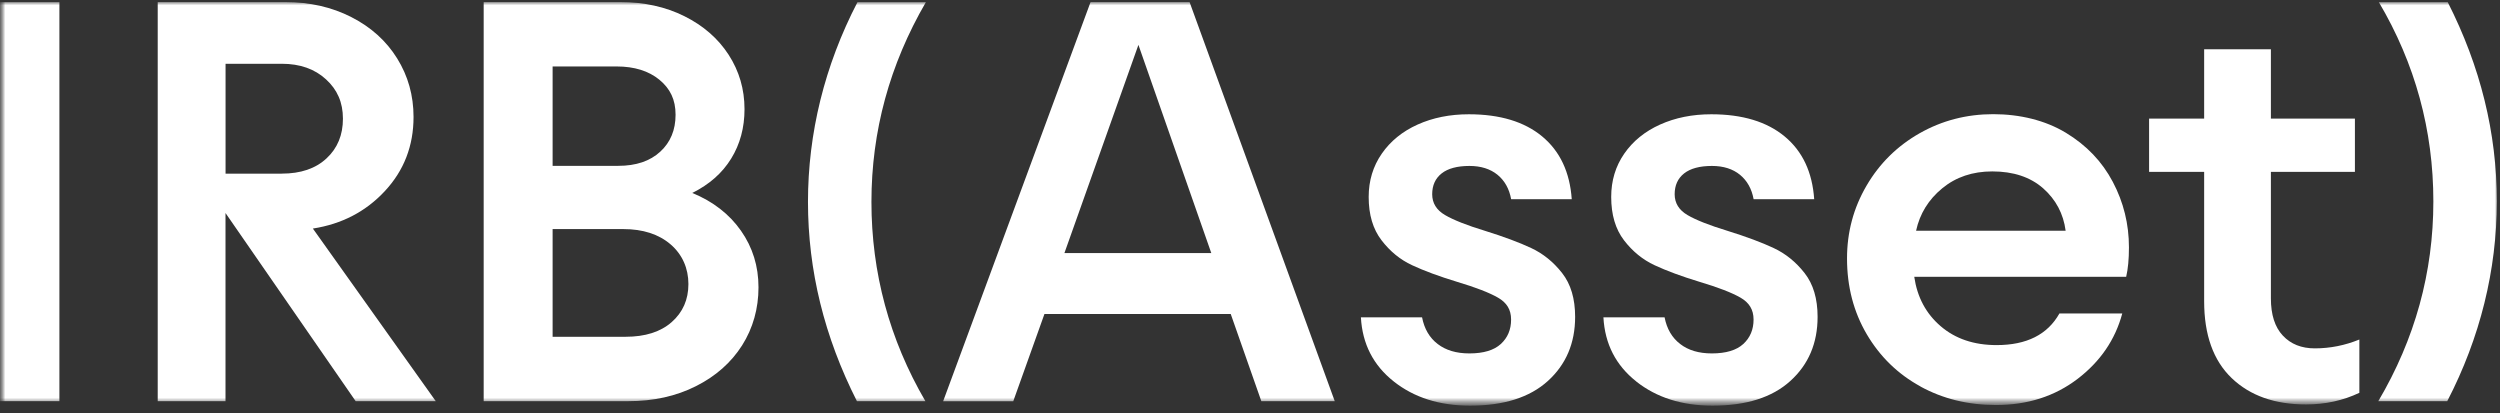 <svg width="242" height="40" viewBox="0 0 242 40" fill="none" xmlns="http://www.w3.org/2000/svg">
<rect x="0" y="0" width="242" height="40" fill="#333333" stroke="none"/>
<mask id="mask0_1003_1610" style="mask-type:luminance" maskUnits="userSpaceOnUse" x="0" y="0" width="242" height="40">
<path d="M242 0H0V39.395H242V0Z" fill="white"/>
</mask>
<g mask="url(#mask0_1003_1610)">
<mask id="mask1_1003_1610" style="mask-type:luminance" maskUnits="userSpaceOnUse" x="0" y="0" width="242" height="40">
<path d="M242 0H0V39.395H242V0Z" fill="white"/>
</mask>
<g mask="url(#mask1_1003_1610)">
<path d="M5.75 0.204H-0.924V38.834H5.75V0.204Z" fill="white"/>
<path d="M27.275 16.807C29.109 16.807 30.549 16.318 31.61 15.329C32.67 14.345 33.196 13.065 33.196 11.49C33.196 9.91 32.65 8.676 31.554 7.677C30.458 6.673 29.033 6.173 27.275 6.173H21.834V16.812H27.275V16.807ZM15.267 38.834V0.199H27.598C29.968 0.199 32.105 0.683 34.004 1.652C35.908 2.62 37.389 3.956 38.444 5.653C39.5 7.351 40.031 9.242 40.031 11.322C40.031 14.116 39.106 16.506 37.257 18.494C35.408 20.483 33.085 21.691 30.286 22.124L42.183 38.834H34.428L21.829 20.62V38.834H15.262H15.267Z" fill="white"/>
<path d="M60.55 32.6C62.455 32.6 63.945 32.126 65.021 31.178C66.097 30.23 66.638 29.001 66.638 27.497C66.638 25.993 66.062 24.642 64.91 23.653C63.764 22.67 62.238 22.175 60.333 22.175H53.493V32.6H60.545H60.55ZM59.848 16.053C61.571 16.053 62.925 15.594 63.915 14.681C64.905 13.769 65.395 12.576 65.395 11.108C65.395 9.64 64.875 8.585 63.834 7.723C62.794 6.867 61.409 6.433 59.687 6.433H53.493V16.053H59.848ZM46.82 38.834V0.199H60.01C62.344 0.199 64.43 0.658 66.254 1.57C68.083 2.483 69.512 3.726 70.533 5.302C71.553 6.882 72.069 8.63 72.069 10.568C72.069 12.357 71.639 13.952 70.78 15.349C69.922 16.746 68.664 17.857 67.012 18.678C69.022 19.504 70.594 20.722 71.725 22.333C72.857 23.944 73.422 25.769 73.422 27.813C73.422 29.857 72.892 31.764 71.836 33.431C70.775 35.098 69.29 36.413 67.365 37.382C65.446 38.35 63.263 38.834 60.823 38.834H46.825H46.82Z" fill="white"/>
<path d="M82.95 38.834C79.793 32.605 78.212 26.172 78.212 19.544C78.212 12.917 79.808 6.367 83.006 0.204H89.629C86.113 6.255 84.355 12.703 84.355 19.544C84.355 26.386 86.092 32.855 89.578 38.834H82.955H82.95Z" fill="white"/>
<path d="M110.199 4.343L103.036 24.495H117.252L110.199 4.343ZM98.08 38.84H91.296L105.567 0.199H115.15L129.204 38.834H122.096L119.136 30.398H101.101L98.085 38.834L98.08 38.84Z" fill="white"/>
<path d="M134.913 36.923C132.938 35.363 131.877 33.294 131.735 30.719H137.656C137.873 31.831 138.373 32.692 139.167 33.299C139.96 33.91 140.98 34.211 142.238 34.211C143.602 34.211 144.617 33.905 145.279 33.299C145.941 32.692 146.274 31.902 146.274 30.933C146.274 29.965 145.85 29.297 145.006 28.813C144.163 28.328 142.844 27.819 141.051 27.283C139.293 26.748 137.838 26.208 136.691 25.672C135.539 25.137 134.554 24.332 133.731 23.256C132.902 22.18 132.488 20.784 132.488 19.066C132.488 17.491 132.912 16.094 133.756 14.875C134.6 13.657 135.757 12.719 137.227 12.056C138.702 11.394 140.349 11.062 142.182 11.062C145.198 11.062 147.568 11.781 149.29 13.213C151.013 14.646 151.963 16.67 152.145 19.285H146.279C146.098 18.281 145.658 17.496 144.961 16.92C144.259 16.349 143.349 16.063 142.243 16.063C141.061 16.063 140.157 16.308 139.55 16.787C138.939 17.271 138.636 17.944 138.636 18.801C138.636 19.657 139.05 20.33 139.874 20.814C140.702 21.299 141.99 21.808 143.748 22.344C145.582 22.915 147.067 23.47 148.219 24.011C149.366 24.546 150.366 25.351 151.21 26.427C152.054 27.503 152.473 28.915 152.473 30.673C152.473 33.217 151.589 35.287 149.836 36.877C148.078 38.473 145.562 39.268 142.299 39.268C139.353 39.268 136.893 38.488 134.923 36.933L134.913 36.923Z" fill="white"/>
<path d="M158.389 36.923C156.413 35.363 155.352 33.294 155.211 30.719H161.132C161.349 31.831 161.849 32.692 162.642 33.299C163.43 33.91 164.451 34.211 165.709 34.211C167.072 34.211 168.088 33.905 168.75 33.299C169.411 32.692 169.745 31.902 169.745 30.933C169.745 29.965 169.321 29.297 168.482 28.813C167.638 28.328 166.32 27.819 164.521 27.283C162.763 26.748 161.308 26.208 160.162 25.672C159.015 25.137 158.025 24.332 157.201 23.256C156.378 22.18 155.964 20.784 155.964 19.066C155.964 17.491 156.383 16.094 157.227 14.875C158.07 13.657 159.227 12.719 160.697 12.056C162.172 11.394 163.819 11.062 165.653 11.062C168.669 11.062 171.038 11.781 172.761 13.213C174.489 14.646 175.433 16.67 175.615 19.285H169.75C169.568 18.281 169.129 17.496 168.431 16.92C167.729 16.349 166.825 16.063 165.714 16.063C164.531 16.063 163.632 16.308 163.021 16.787C162.41 17.271 162.107 17.944 162.107 18.801C162.107 19.657 162.521 20.33 163.344 20.814C164.168 21.299 165.461 21.808 167.219 22.344C169.053 22.915 170.538 23.47 171.69 24.011C172.837 24.546 173.837 25.351 174.68 26.427C175.524 27.503 175.943 28.915 175.943 30.673C175.943 33.217 175.064 35.287 173.306 36.877C171.548 38.473 169.033 39.268 165.769 39.268C162.824 39.268 160.364 38.488 158.394 36.933L158.389 36.923Z" fill="white"/>
<path d="M199.954 22.338C199.737 20.691 199.01 19.32 197.777 18.229C196.534 17.138 194.892 16.593 192.852 16.593C190.947 16.593 189.33 17.138 188.007 18.229C186.678 19.32 185.835 20.691 185.476 22.338H199.959H199.954ZM185.9 37.407C183.708 36.209 181.98 34.522 180.702 32.355C179.429 30.188 178.792 27.747 178.792 25.019C178.792 22.476 179.419 20.131 180.677 17.979C181.93 15.828 183.647 14.136 185.814 12.902C187.987 11.668 190.366 11.052 192.948 11.052C195.529 11.052 197.984 11.648 199.975 12.851C201.965 14.054 203.48 15.634 204.521 17.607C205.562 19.58 206.082 21.691 206.082 23.944C206.082 25.091 205.991 26.039 205.814 26.793H185.299C185.587 28.766 186.436 30.357 187.855 31.575C189.275 32.793 191.078 33.405 193.271 33.405C196.181 33.405 198.206 32.386 199.353 30.341H205.436C204.754 32.885 203.309 34.996 201.101 36.683C198.888 38.365 196.261 39.206 193.21 39.206C190.518 39.206 188.078 38.61 185.885 37.407H185.9Z" fill="white"/>
<path d="M216.029 36.602C214.251 34.899 213.362 32.422 213.362 29.159V16.639H208.032V11.48H213.362V4.767H219.823V11.48H227.956V16.639H219.823V28.889C219.823 30.464 220.207 31.667 220.98 32.488C221.753 33.314 222.783 33.722 224.077 33.722C225.552 33.722 226.986 33.436 228.386 32.865V38.024C226.805 38.774 225.082 39.151 223.218 39.151C220.202 39.151 217.802 38.3 216.029 36.602Z" fill="white"/>
<path d="M230.219 38.834C233.771 32.819 235.549 26.37 235.549 19.494C235.549 12.617 233.791 6.153 230.27 0.204H236.938C240.106 6.433 241.692 12.866 241.692 19.494C241.692 26.12 240.086 32.676 236.893 38.834H230.219Z" fill="white"/>
</g>
</g>
</svg>
